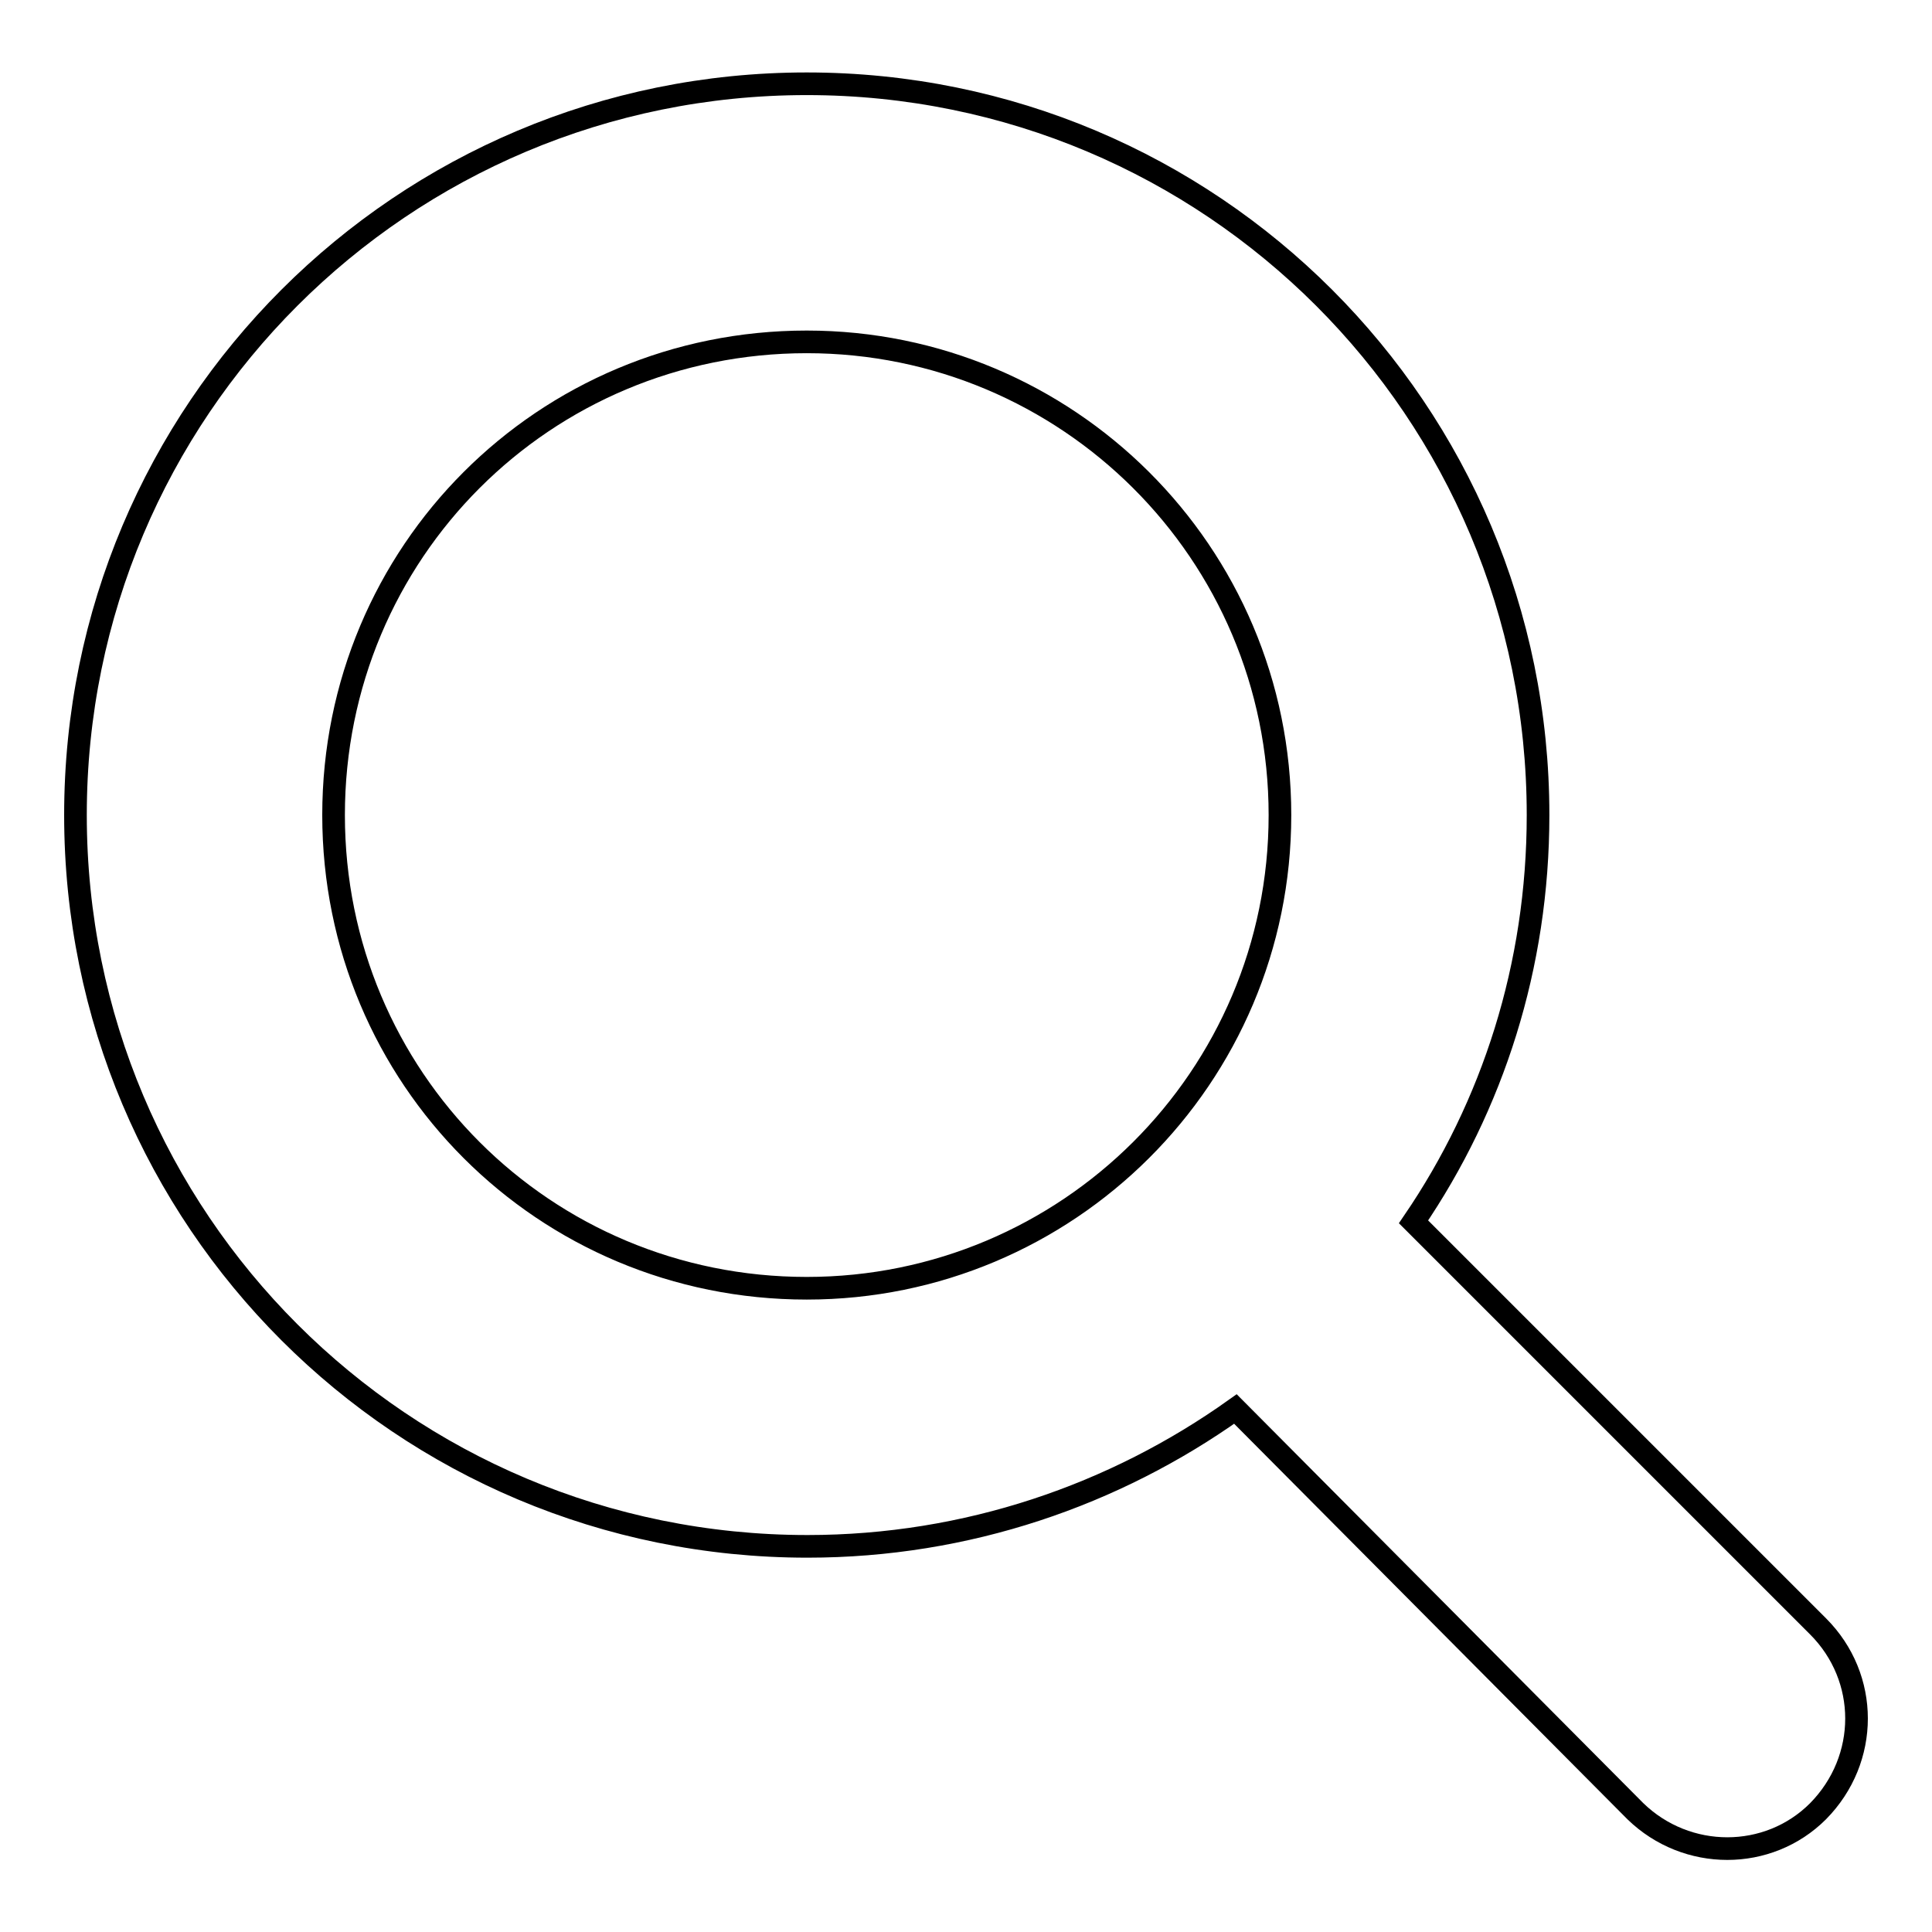 <?xml version="1.0" encoding="utf-8"?>
<!-- Svg Vector Icons : http://www.onlinewebfonts.com/icon -->
<!DOCTYPE svg PUBLIC "-//W3C//DTD SVG 1.1//EN" "http://www.w3.org/Graphics/SVG/1.1/DTD/svg11.dtd">
<svg version="1.1" xmlns="http://www.w3.org/2000/svg" xmlns:xlink="http://www.w3.org/1999/xlink" x="0px" y="0px" viewBox="0 0 256 256" enable-background="new 0 0 256 256" xml:space="preserve">
<g> <path stroke-width="3" fill-opacity="0" stroke="#000000"  d="M240.9,240c-6.6,6.6-17.4,6.6-24.2,0l-53-53.3c-16,11.4-35.6,18.2-56.7,18.2C53.3,204.9,10,161.6,10,108 s43.3-96.9,96.9-96.9c53.6,0,96.9,43.3,96.9,96.9c0,20-6,38.5-16.5,53.9l53.6,53.6C247.7,222.3,247.7,233.1,240.9,240z M106.9,45.3 c-34.8,0-62.7,27.9-62.7,62.7c0,34.8,27.9,62.7,62.7,62.7c34.5,0,62.7-27.9,62.7-62.7C169.6,73.2,141.4,45.3,106.9,45.3z"/></g>
</svg>